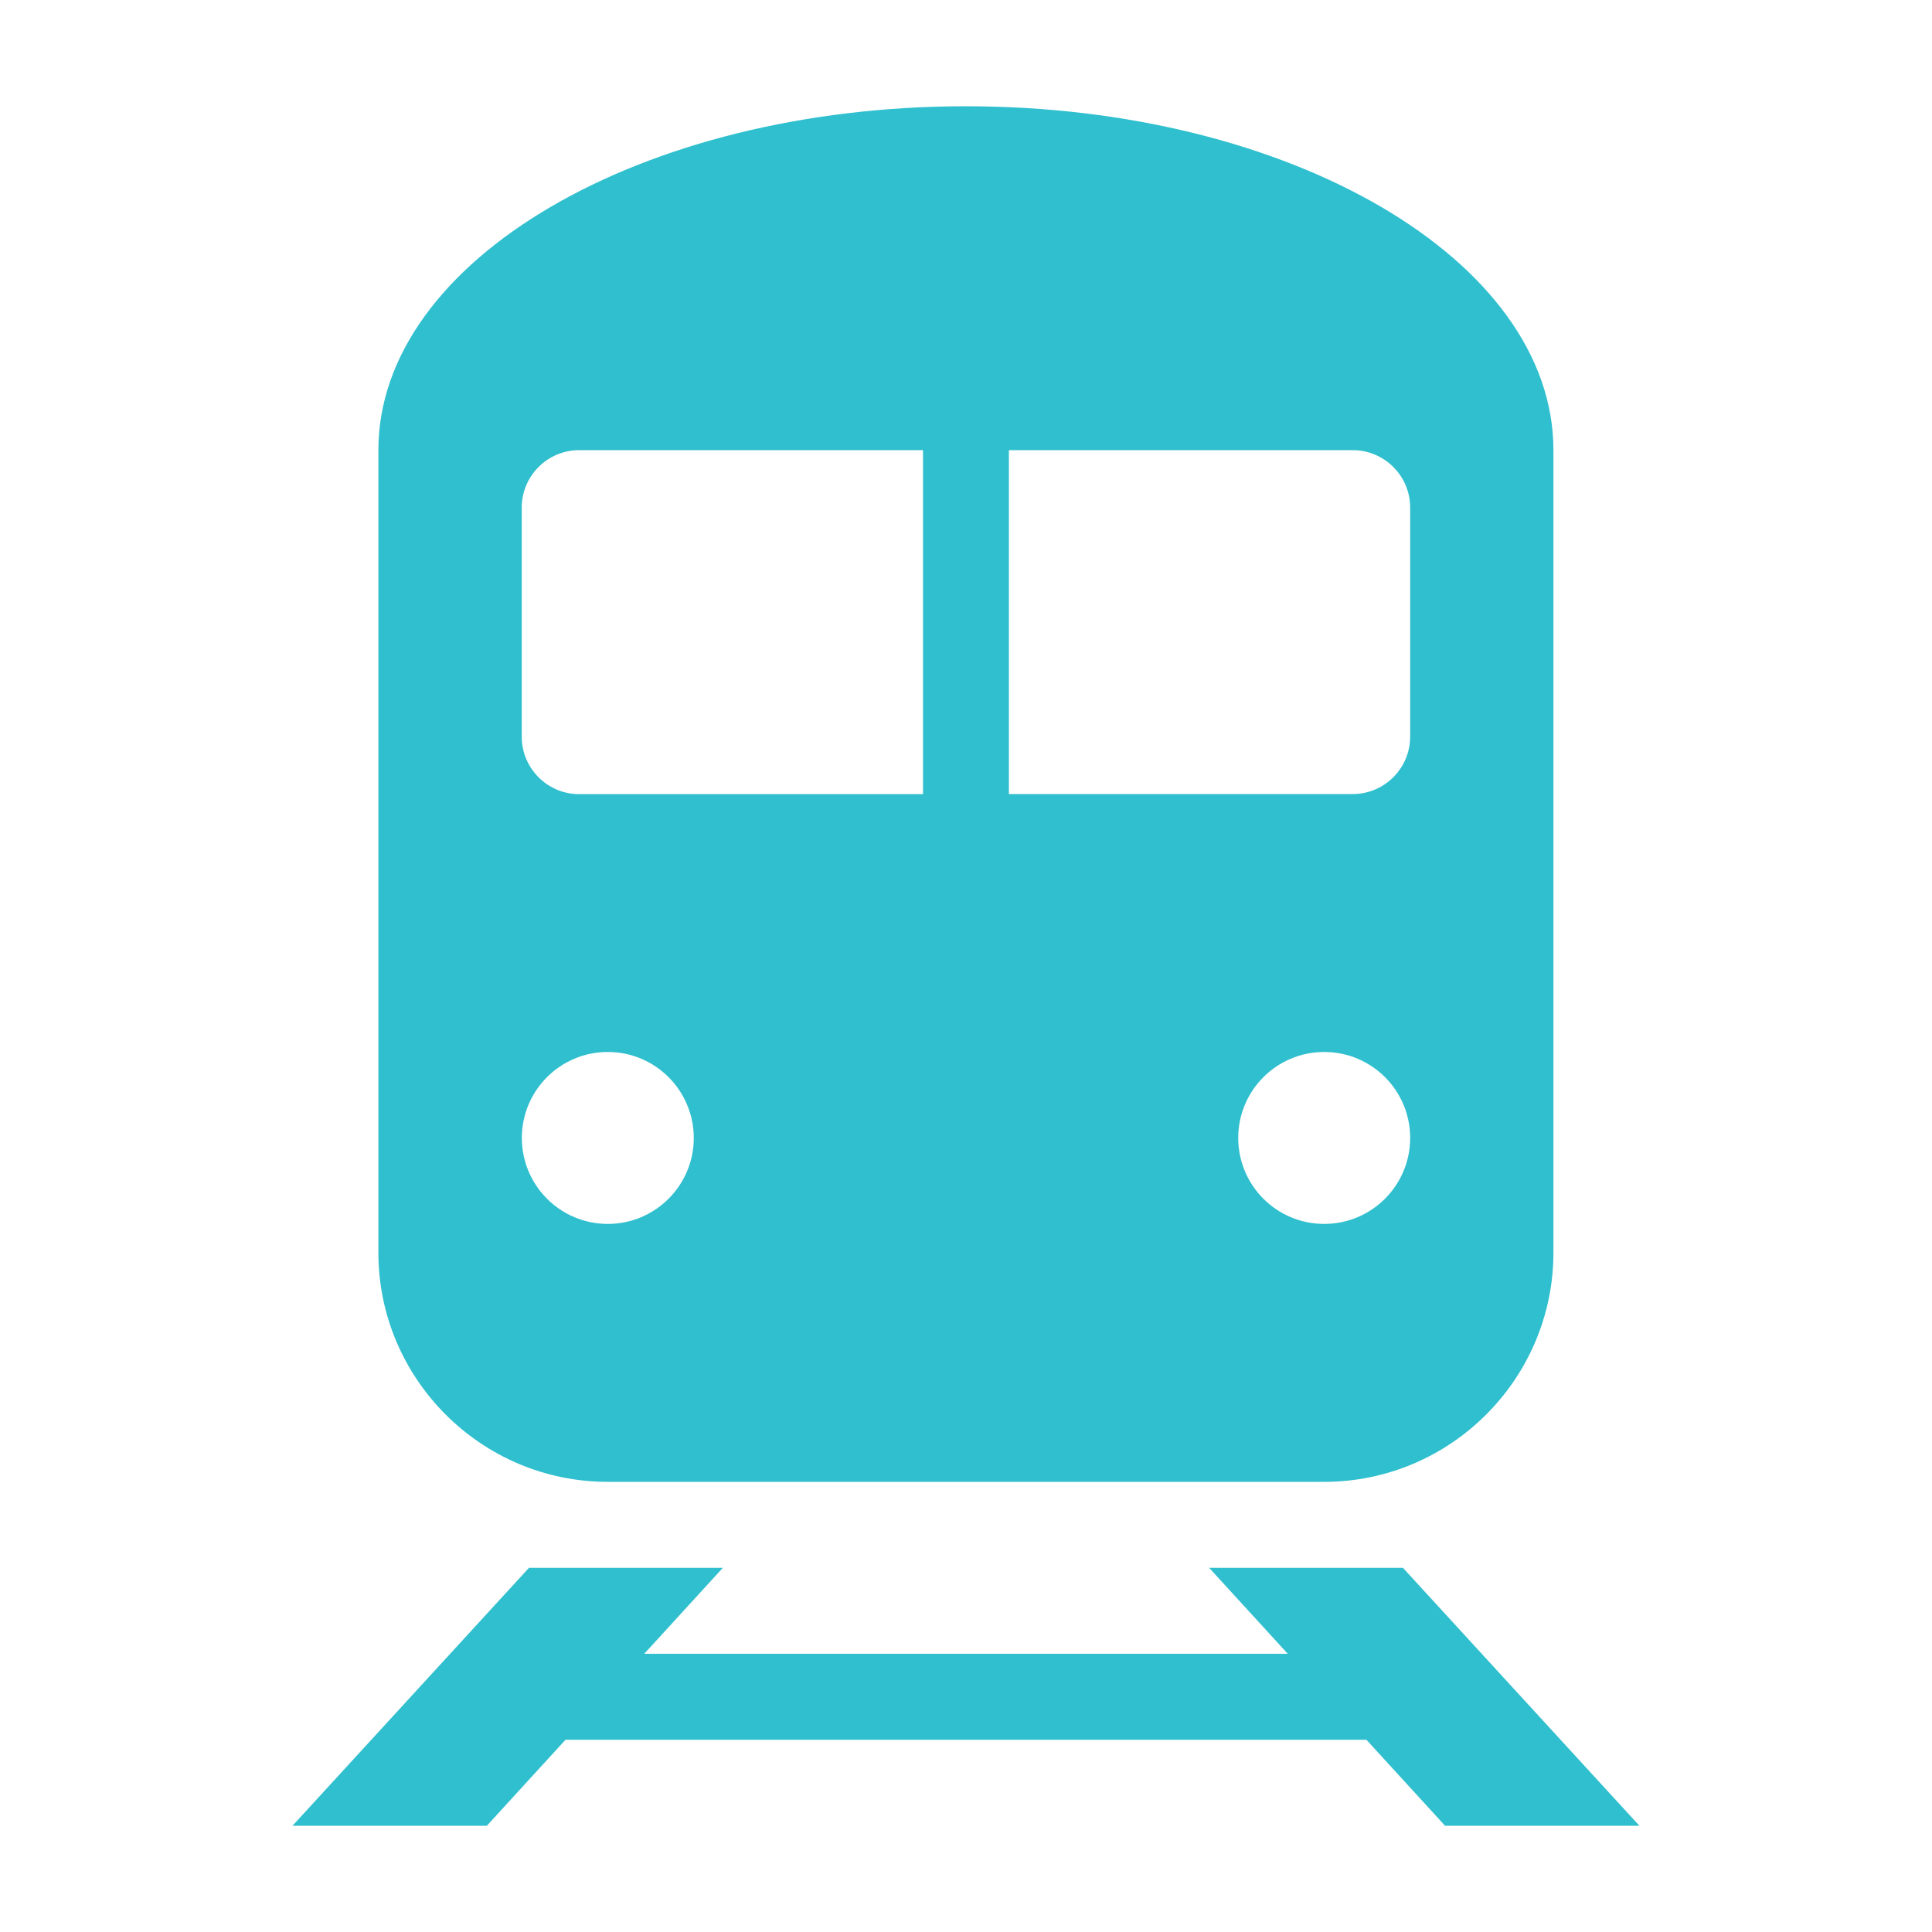 <?xml version="1.0" encoding="utf-8"?>
<!-- Generator: Adobe Illustrator 23.0.1, SVG Export Plug-In . SVG Version: 6.00 Build 0)  -->
<svg version="1.1" id="Layer_1" xmlns="http://www.w3.org/2000/svg" xmlns:xlink="http://www.w3.org/1999/xlink" x="0px" y="0px"
	 viewBox="0 0 200 200" style="enable-background:new 0 0 200 200;" xml:space="preserve">
<style type="text/css">
	.st0{fill-rule:evenodd;clip-rule:evenodd;fill:#2FBFCE;}
</style>
<g>
	<g>
		<path class="st0" d="M145.98,117.8c0,4.91-3.98,8.9-8.9,8.9c-4.92,0-8.9-3.99-8.9-8.9c0-4.91,3.98-8.9,8.9-8.9
			C142,108.9,145.98,112.88,145.98,117.8z M62.92,108.9c-4.92,0-8.9,3.98-8.9,8.9c0,4.91,3.98,8.9,8.9,8.9c4.91,0,8.9-3.99,8.9-8.9
			C71.81,112.88,67.83,108.9,62.92,108.9z M59.95,46.6c-3.27,0-5.94,2.67-5.94,5.94v23.73c0,3.27,2.67,5.94,5.94,5.94h35.6V46.6
			H59.95z M104.44,46.6v35.6h35.6c3.27,0,5.94-2.67,5.94-5.94V52.54c0-3.27-2.67-5.94-5.94-5.94H104.44z M160.81,46.6
			c0-19.66-27.24-35.6-60.82-35.6c-33.58,0-60.82,15.94-60.82,35.6v83.07c0,13.07,10.66,23.73,23.74,23.73h74.17
			c13.07,0,23.73-10.66,23.73-23.73V46.6z M30.28,189h20.12l8.14-8.9h82.91l8.14,8.9h20.12l-24.48-26.7h-20.06l8.14,8.9H66.69
			l8.14-8.9H54.76L30.28,189z"/>
	</g>
</g>
</svg>
